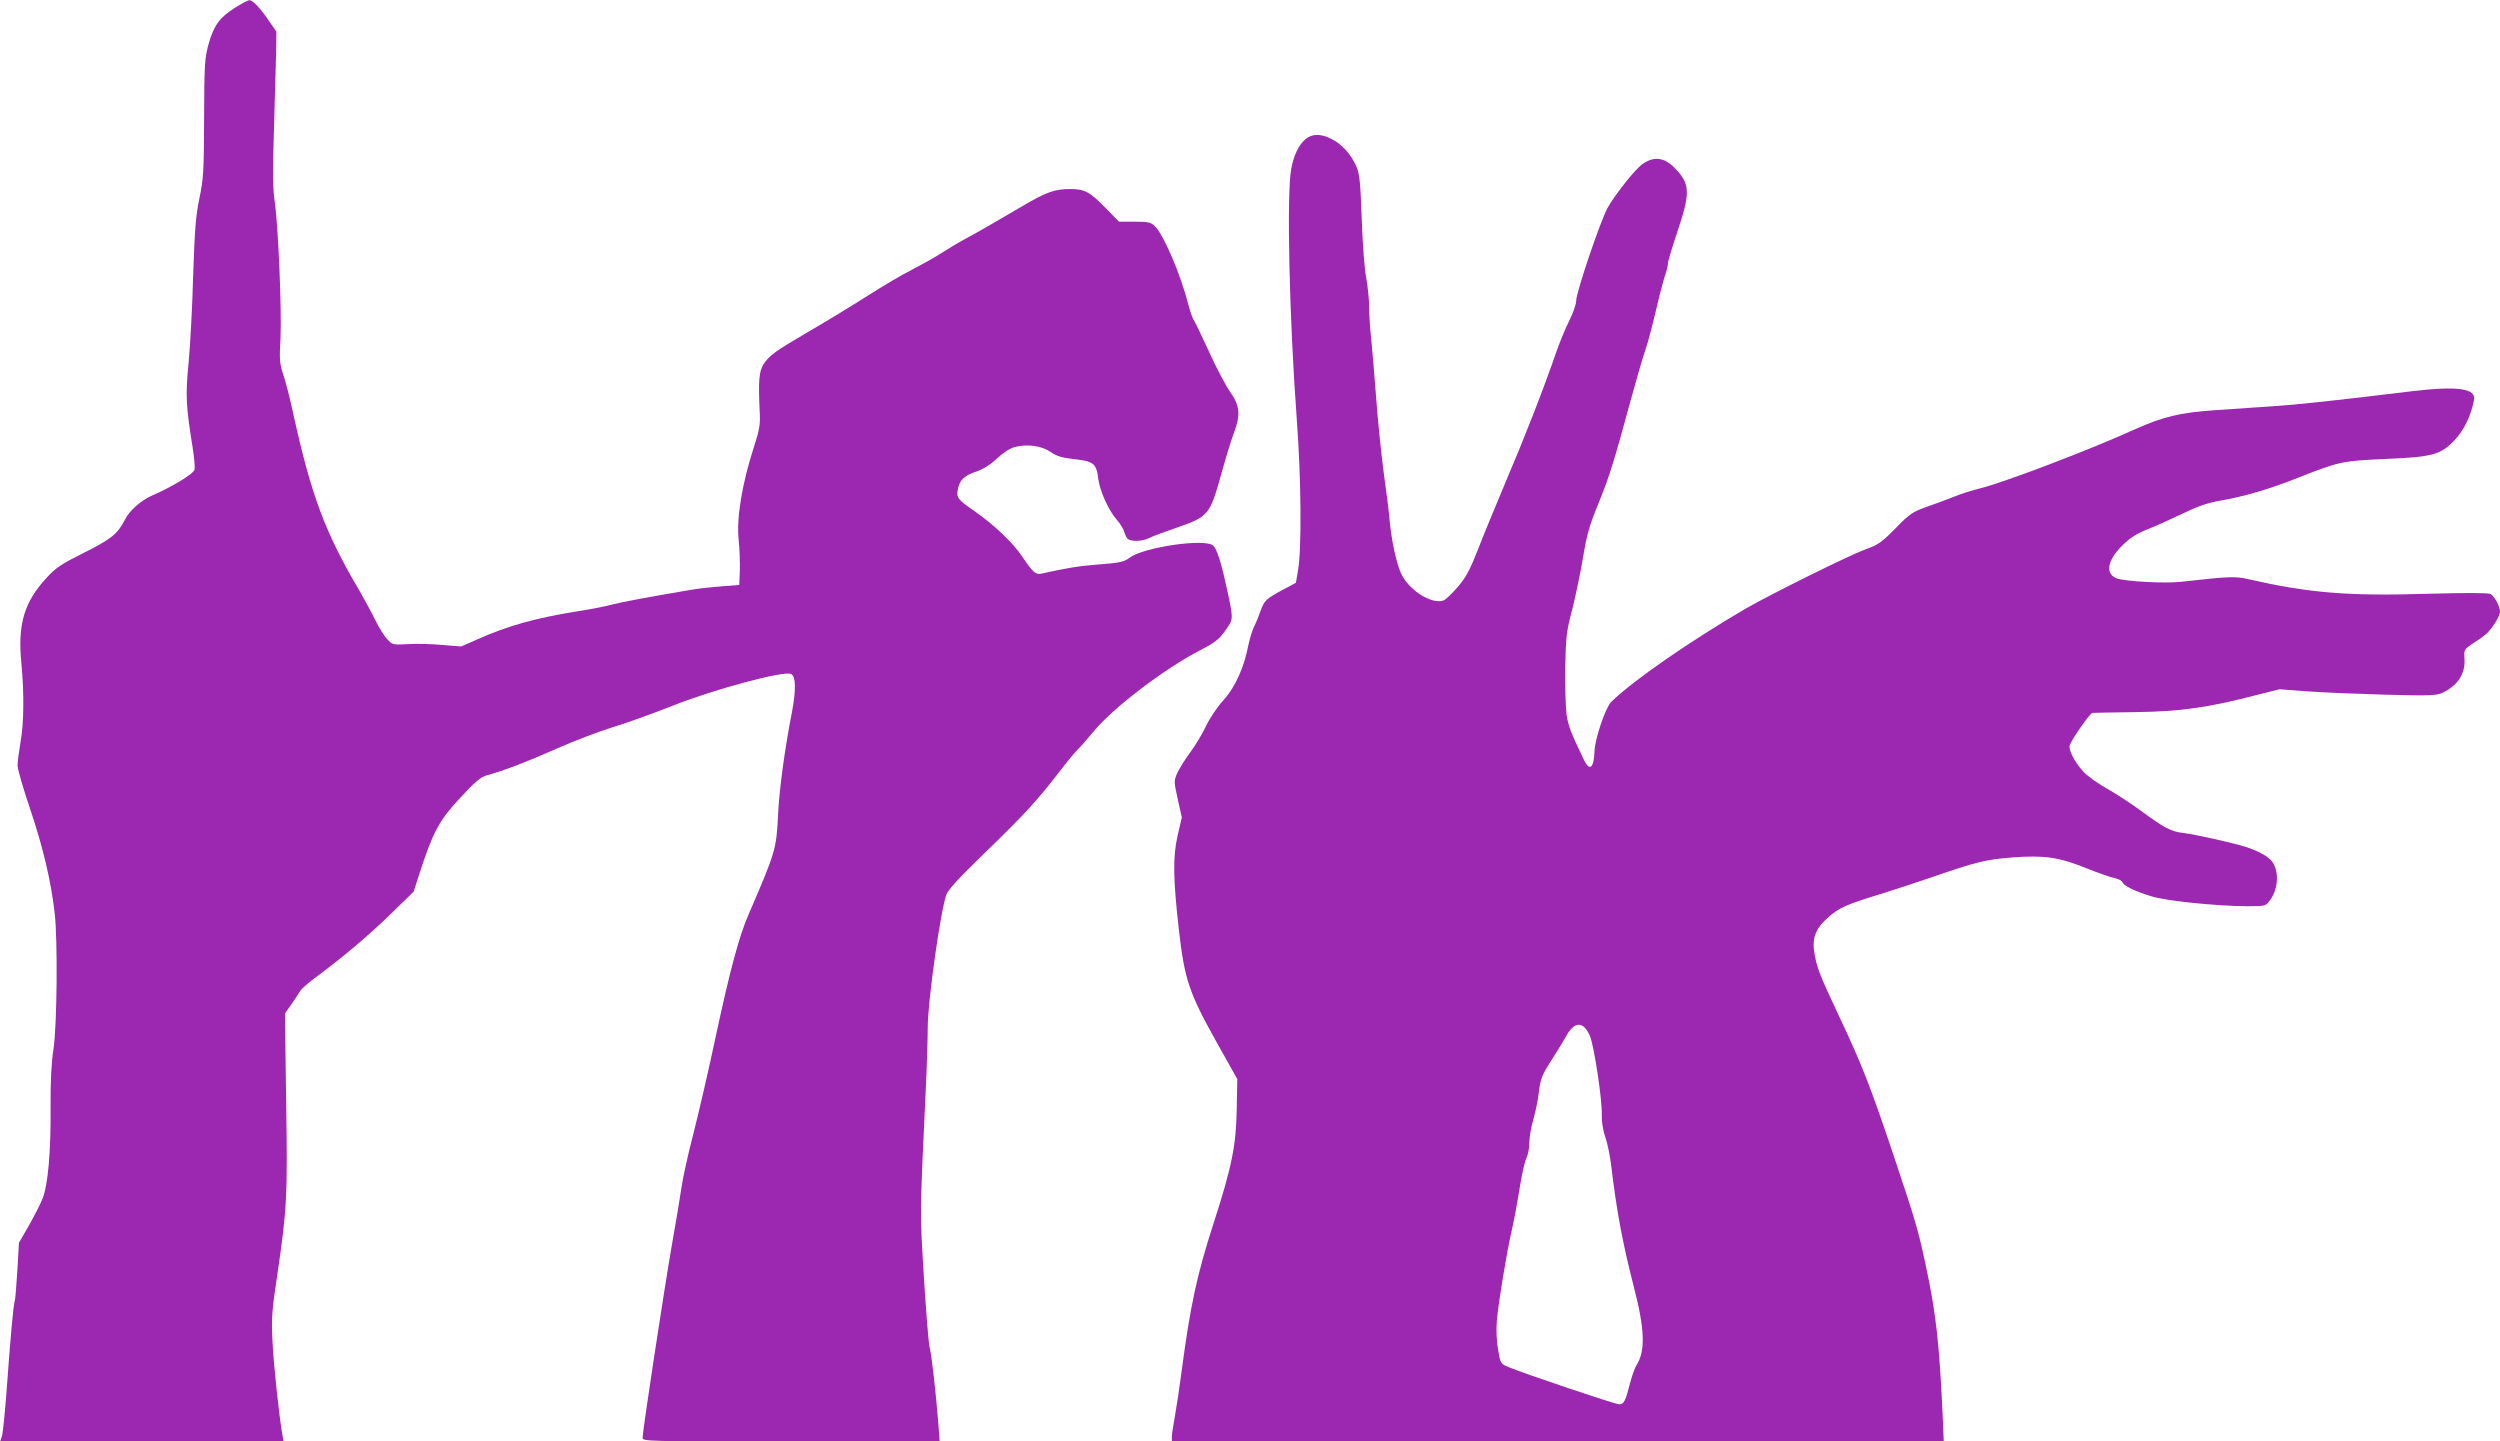 <?xml version="1.0" standalone="no"?>
<!DOCTYPE svg PUBLIC "-//W3C//DTD SVG 20010904//EN"
 "http://www.w3.org/TR/2001/REC-SVG-20010904/DTD/svg10.dtd">
<svg version="1.0" xmlns="http://www.w3.org/2000/svg"
 width="1280pt" height="738pt" viewBox="0 0 1280 738"
 preserveAspectRatio="xMidYMid meet">
<g transform="translate(0,738) scale(0.1,-0.1)"
fill="#9c27b0" stroke="none">
<path d="M1206 7342 c-81 -50 -111 -92 -138 -187 -20 -74 -22 -102 -23 -380
-1 -271 -3 -310 -24 -410 -19 -91 -24 -160 -32 -395 -4 -157 -15 -357 -23
-444 -17 -168 -14 -225 20 -435 8 -52 13 -104 10 -116 -5 -21 -117 -89 -217
-132 -58 -26 -115 -76 -139 -123 -38 -74 -70 -100 -210 -170 -116 -58 -145
-77 -192 -129 -113 -122 -148 -236 -129 -431 15 -162 14 -309 -4 -410 -8 -47
-15 -100 -15 -119 0 -19 29 -120 65 -225 65 -193 106 -366 125 -531 16 -143
12 -572 -6 -695 -11 -71 -16 -168 -15 -298 2 -224 -13 -396 -40 -466 -10 -27
-42 -89 -70 -139 l-52 -90 -8 -139 c-5 -77 -10 -147 -13 -156 -8 -25 -23 -196
-41 -447 -9 -121 -20 -232 -25 -247 l-9 -28 726 0 725 0 -6 33 c-16 87 -46
366 -51 482 -6 114 -3 155 25 340 49 333 53 397 45 888 l-6 448 33 47 c18 26
38 56 44 67 6 11 40 41 75 67 147 109 274 216 387 326 l120 117 32 100 c68
208 99 265 206 380 79 85 106 108 139 116 87 24 197 66 355 136 91 40 219 89
285 109 66 20 204 69 307 110 214 85 575 182 609 163 24 -12 25 -82 4 -194
-37 -187 -65 -399 -71 -520 -9 -184 -11 -192 -153 -521 -47 -109 -93 -279
-166 -619 -36 -170 -88 -395 -115 -500 -27 -104 -54 -226 -60 -270 -6 -44 -29
-181 -51 -305 -40 -232 -149 -947 -149 -981 0 -19 18 -19 761 -19 l760 0 -6
83 c-13 164 -35 363 -46 402 -5 22 -18 184 -29 360 -20 336 -21 300 10 960 6
121 10 263 10 315 0 136 67 606 96 681 12 28 70 91 203 219 201 195 263 263
376 410 40 52 83 104 95 115 12 11 46 50 76 86 95 119 365 325 549 420 76 39
96 55 128 100 43 60 43 55 9 214 -28 130 -51 203 -70 221 -39 39 -357 -7 -429
-62 -28 -21 -49 -26 -158 -34 -110 -9 -156 -17 -293 -47 -29 -7 -45 8 -98 87
-47 71 -143 162 -246 234 -85 59 -92 68 -84 110 9 48 32 71 96 92 35 12 72 36
105 67 30 28 66 52 90 58 63 17 138 7 184 -25 32 -22 58 -30 123 -37 98 -11
112 -23 121 -100 8 -62 52 -161 94 -209 17 -19 34 -46 38 -60 4 -14 12 -31 17
-37 14 -17 77 -16 111 2 15 8 76 31 135 51 171 59 176 65 237 284 20 74 48
164 61 199 37 97 33 143 -18 215 -23 33 -73 127 -110 210 -38 83 -73 155 -78
161 -4 5 -16 39 -25 73 -40 157 -128 363 -173 405 -20 19 -35 22 -103 22 l-80
0 -66 68 c-83 85 -110 100 -187 99 -76 0 -122 -17 -239 -86 -148 -87 -228
-133 -289 -166 -31 -16 -88 -50 -125 -74 -37 -24 -106 -62 -152 -86 -47 -23
-150 -84 -230 -135 -80 -51 -213 -132 -296 -180 -178 -104 -208 -126 -237
-172 -22 -37 -26 -85 -18 -248 3 -57 -2 -88 -28 -167 -63 -195 -92 -370 -80
-483 5 -44 7 -114 6 -155 l-3 -75 -91 -7 c-49 -4 -117 -11 -150 -17 -193 -32
-365 -64 -409 -76 -27 -8 -108 -24 -179 -35 -212 -34 -357 -74 -508 -142 l-87
-38 -98 8 c-54 5 -133 7 -175 4 -76 -4 -79 -4 -106 26 -16 17 -43 61 -61 98
-18 37 -55 105 -82 152 -173 293 -244 482 -334 888 -19 89 -44 188 -56 220
-17 52 -19 74 -13 179 7 141 -11 571 -29 700 -11 71 -11 154 -4 385 5 162 10
338 11 391 l1 97 -40 58 c-44 65 -82 104 -99 103 -6 0 -38 -17 -70 -37z"/>
<path d="M6686 6669 c-35 -28 -62 -82 -75 -154 -24 -130 -10 -764 29 -1289 22
-296 25 -661 6 -765 l-11 -65 -66 -35 c-88 -48 -95 -55 -115 -109 -9 -26 -24
-63 -34 -82 -9 -19 -22 -62 -29 -96 -21 -110 -66 -211 -126 -278 -31 -33 -71
-93 -90 -133 -18 -39 -55 -100 -81 -135 -26 -35 -55 -82 -66 -105 -18 -41 -18
-43 2 -135 l21 -93 -22 -95 c-24 -106 -23 -215 6 -473 30 -265 52 -329 199
-592 l101 -180 -3 -154 c-3 -186 -25 -295 -118 -583 -86 -266 -119 -419 -164
-758 -11 -85 -27 -190 -35 -234 -8 -43 -15 -89 -15 -102 l0 -24 1976 0 1976 0
-6 143 c-17 362 -34 515 -86 758 -38 178 -50 221 -165 564 -119 354 -161 462
-278 710 -100 213 -112 243 -126 318 -15 81 2 129 65 186 58 53 94 69 277 125
62 19 173 56 247 81 243 84 287 94 423 105 165 12 237 2 381 -56 60 -24 125
-47 144 -50 18 -4 36 -13 39 -21 7 -19 63 -46 148 -72 76 -24 334 -50 492 -51
86 0 93 1 112 26 44 56 52 145 17 199 -18 28 -75 60 -145 81 -69 21 -249 61
-310 69 -65 7 -98 24 -221 115 -52 38 -132 90 -177 115 -45 25 -98 64 -117 85
-47 52 -78 114 -68 137 16 38 104 163 115 163 7 1 107 2 222 4 228 3 366 22
617 87 l119 30 147 -11 c81 -6 262 -13 402 -17 232 -6 258 -4 290 12 76 38
114 99 108 173 -3 46 -2 47 44 78 27 17 58 39 69 50 30 27 69 90 69 112 0 27
-29 81 -49 91 -11 6 -132 6 -316 1 -416 -13 -614 4 -925 75 -66 15 -95 14
-345 -14 -81 -9 -287 2 -328 18 -59 23 -48 90 26 165 40 40 71 61 132 86 44
17 125 54 181 81 70 34 126 54 183 64 133 23 259 60 412 121 206 81 221 84
439 94 245 10 285 21 357 96 49 52 83 122 100 206 12 59 -84 73 -317 45 -403
-49 -589 -69 -715 -77 -77 -5 -208 -14 -291 -20 -181 -12 -271 -34 -413 -98
-226 -103 -667 -271 -791 -302 -41 -10 -102 -29 -135 -43 -33 -13 -96 -37
-140 -52 -73 -26 -87 -35 -160 -110 -72 -73 -88 -84 -157 -109 -78 -28 -487
-231 -610 -302 -287 -168 -575 -367 -688 -477 -29 -28 -84 -189 -86 -252 -3
-89 -26 -107 -55 -44 -67 139 -79 171 -88 229 -5 36 -8 144 -7 240 3 159 6
187 36 300 17 69 42 188 55 265 19 116 32 163 78 275 57 139 80 214 166 530
28 102 61 218 75 257 14 40 38 133 55 206 17 74 38 153 46 177 8 23 15 51 15
62 0 11 21 81 46 155 69 205 68 248 -5 326 -57 62 -111 70 -173 26 -37 -27
-135 -150 -176 -221 -36 -63 -162 -435 -162 -478 0 -17 -15 -61 -34 -99 -19
-37 -50 -112 -69 -167 -67 -193 -160 -432 -257 -659 -53 -126 -119 -286 -145
-354 -39 -99 -59 -137 -102 -187 -29 -34 -63 -66 -74 -69 -63 -20 -180 57
-217 142 -24 56 -48 169 -57 268 -3 39 -17 151 -31 250 -13 99 -31 275 -39
390 -9 116 -20 248 -25 295 -5 47 -10 117 -10 156 0 40 -7 108 -15 152 -9 44
-19 180 -23 303 -7 192 -11 231 -29 270 -27 61 -75 113 -127 138 -54 27 -96
27 -130 0z m1454 -4592 c22 -51 64 -331 61 -406 -1 -32 6 -79 19 -115 11 -34
24 -97 29 -141 28 -235 58 -396 115 -619 58 -223 62 -334 13 -409 -7 -12 -22
-53 -32 -92 -23 -90 -31 -105 -55 -105 -21 0 -489 158 -565 190 -43 18 -43 19
-55 91 -8 44 -10 102 -6 148 8 94 50 347 76 461 11 47 29 143 40 213 11 71 27
142 35 157 8 16 15 51 15 77 0 27 9 82 21 123 12 41 25 107 29 146 8 62 16 82
63 155 30 46 64 103 77 126 41 75 87 75 120 0z"/>
</g>
</svg>
